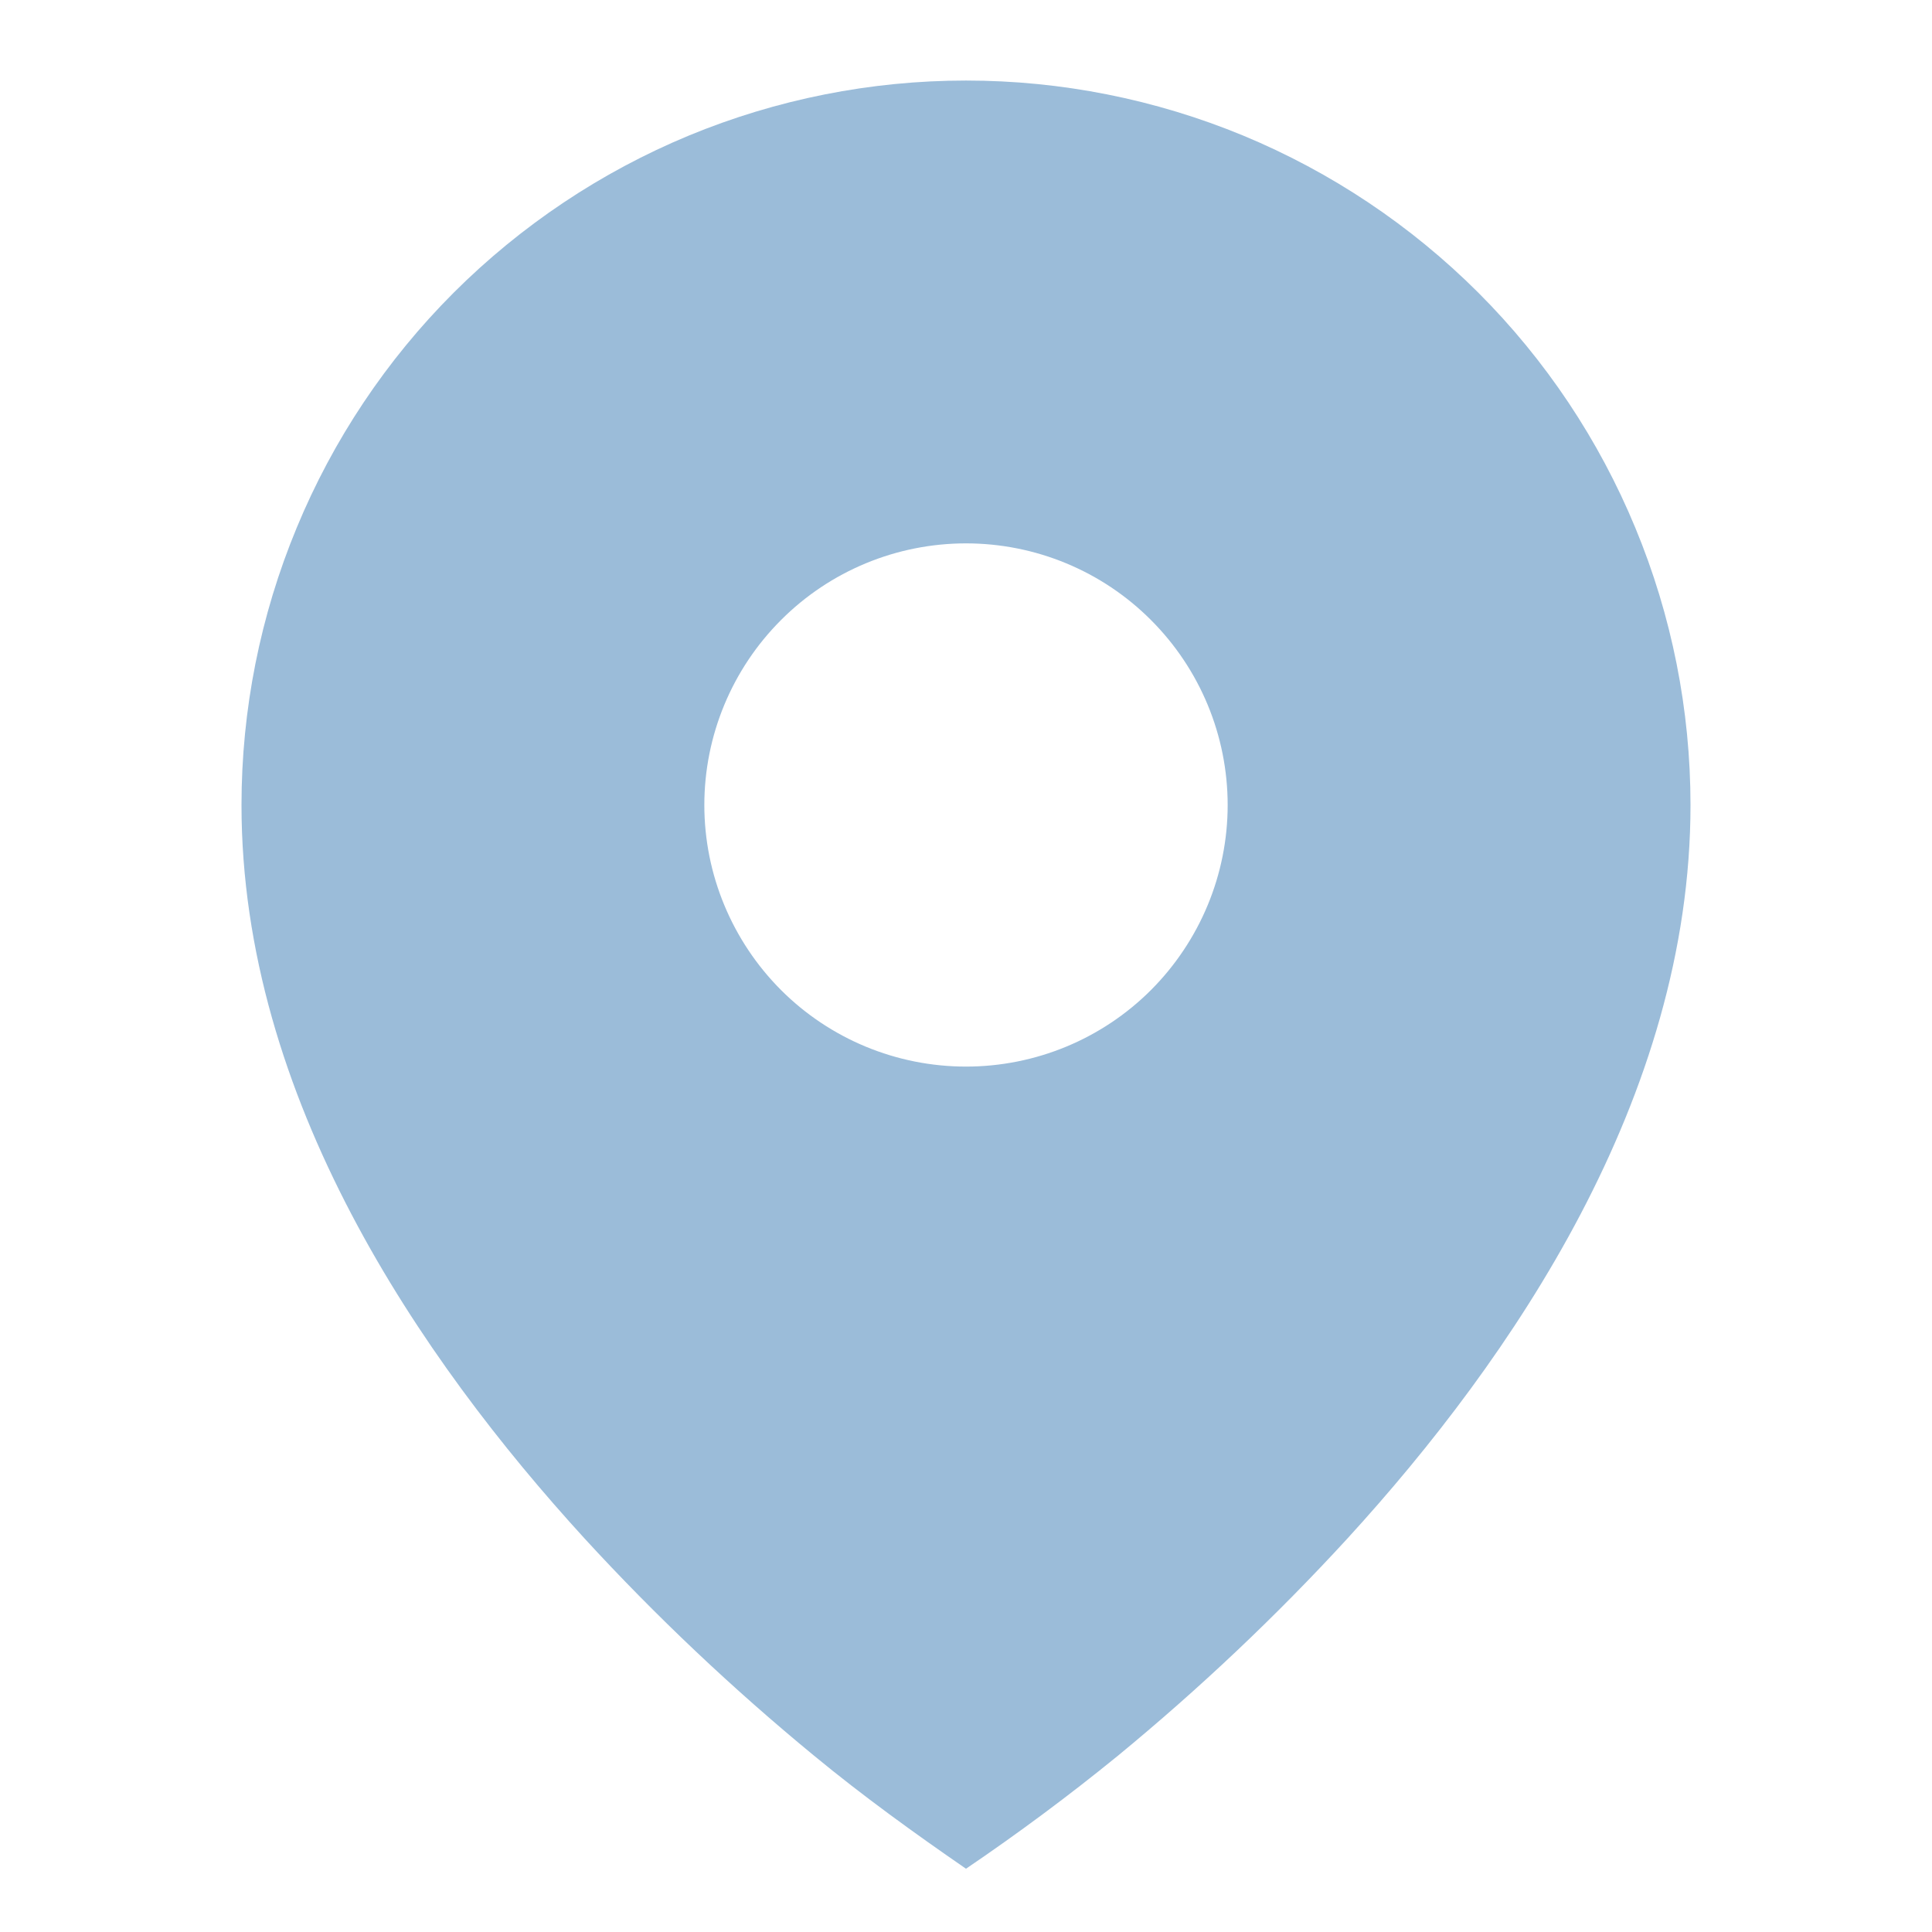 <?xml version="1.0" encoding="UTF-8"?> <svg xmlns="http://www.w3.org/2000/svg" width="16" height="16" viewBox="0 0 16 16" fill="none"><path d="M6.743 14.541C7.147 14.874 7.569 15.179 8 15.476C8.432 15.183 8.852 14.871 9.257 14.541C9.932 13.986 10.568 13.385 11.159 12.741C12.521 11.251 14 9.091 14 6.667C14 5.879 13.845 5.099 13.543 4.371C13.242 3.643 12.8 2.981 12.243 2.424C11.685 1.867 11.024 1.425 10.296 1.123C9.568 0.822 8.788 0.667 8 0.667C7.212 0.667 6.432 0.822 5.704 1.123C4.976 1.425 4.315 1.867 3.757 2.424C3.2 2.981 2.758 3.643 2.457 4.371C2.155 5.099 2 5.879 2 6.667C2 9.091 3.479 11.251 4.841 12.741C5.432 13.385 6.068 13.986 6.743 14.541ZM8 8.833C7.425 8.833 6.874 8.605 6.468 8.199C6.062 7.792 5.833 7.241 5.833 6.667C5.833 6.092 6.062 5.541 6.468 5.135C6.874 4.728 7.425 4.5 8 4.5C8.575 4.5 9.126 4.728 9.532 5.135C9.938 5.541 10.167 6.092 10.167 6.667C10.167 7.241 9.938 7.792 9.532 8.199C9.126 8.605 8.575 8.833 8 8.833Z" fill="#9BBCD9"></path></svg> 